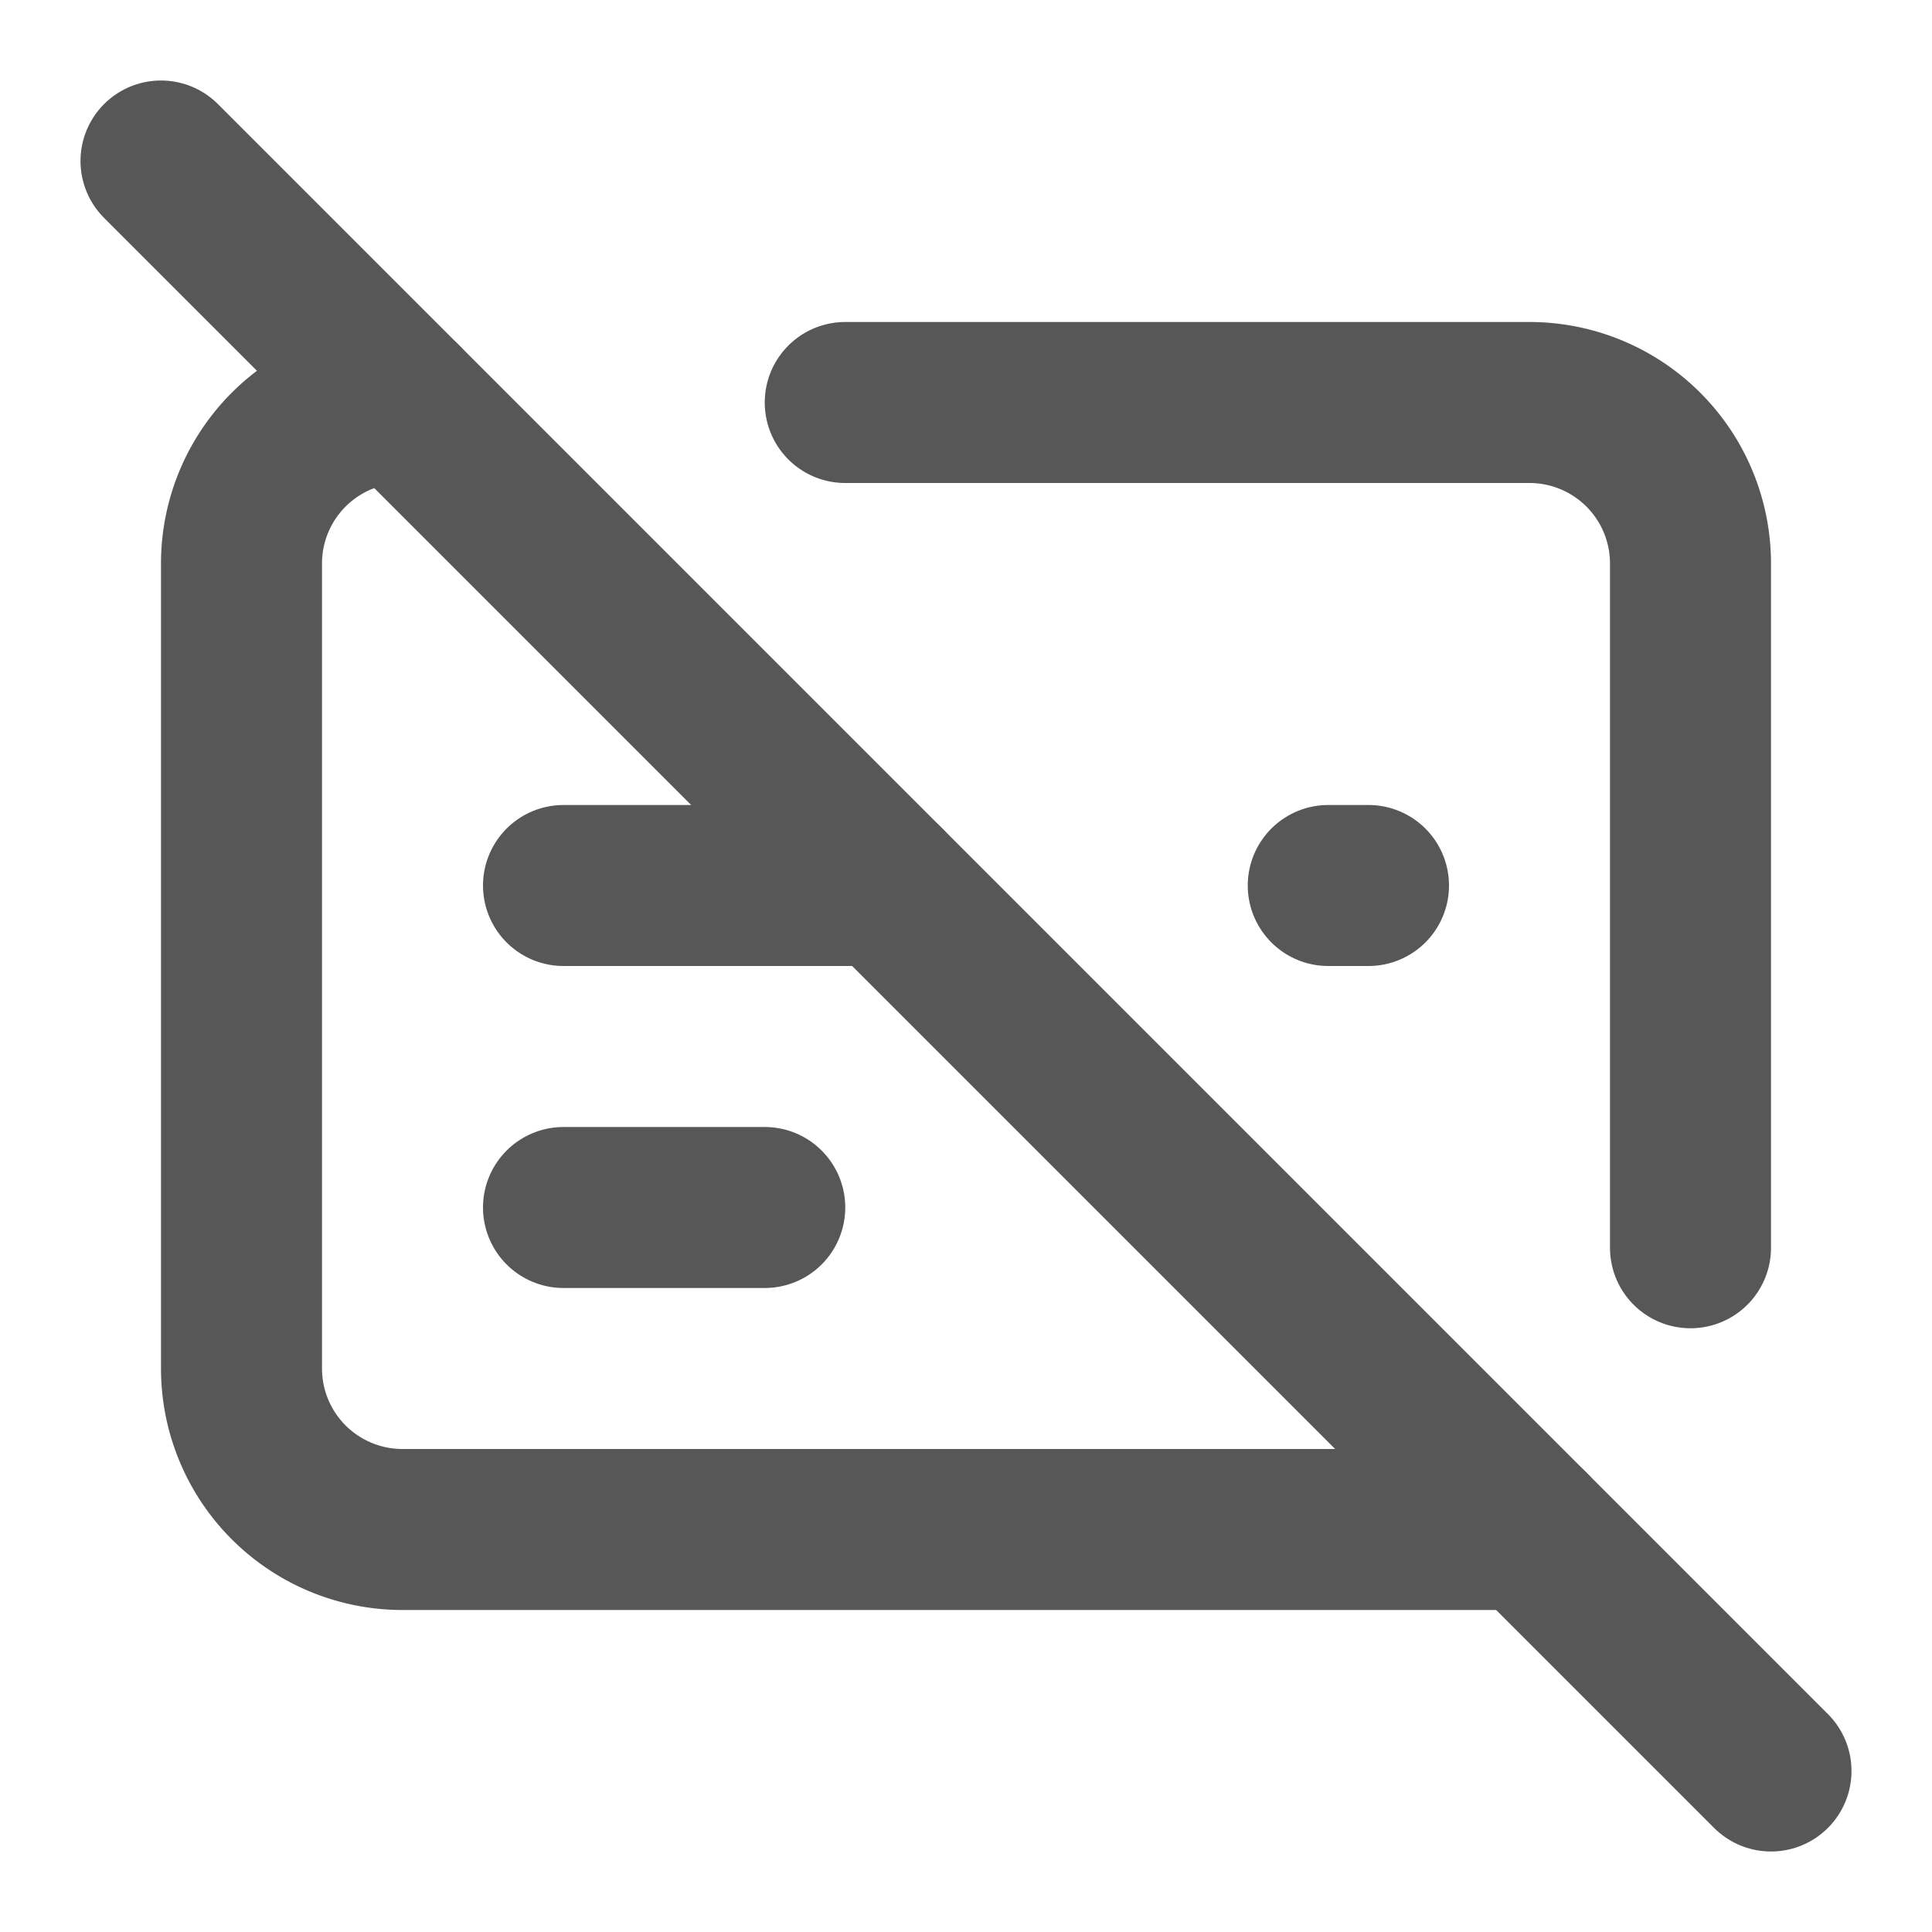 <svg xmlns="http://www.w3.org/2000/svg" width="24" height="24" viewBox="0 0 24 24" fill="none" stroke="#585757" stroke-width="2" stroke-linecap="round" stroke-linejoin="round" class="lucide lucide-captions-off-icon lucide-captions-off"><path d="M10.5 5H19a2 2 0 0 1 2 2v8.5"/><path d="M17 11h-.5"/><path d="M19 19H5a2 2 0 0 1-2-2V7a2 2 0 0 1 2-2"/><path d="m2 2 20 20"/><path d="M7 11h4"/><path d="M7 15h2.5"/></svg>